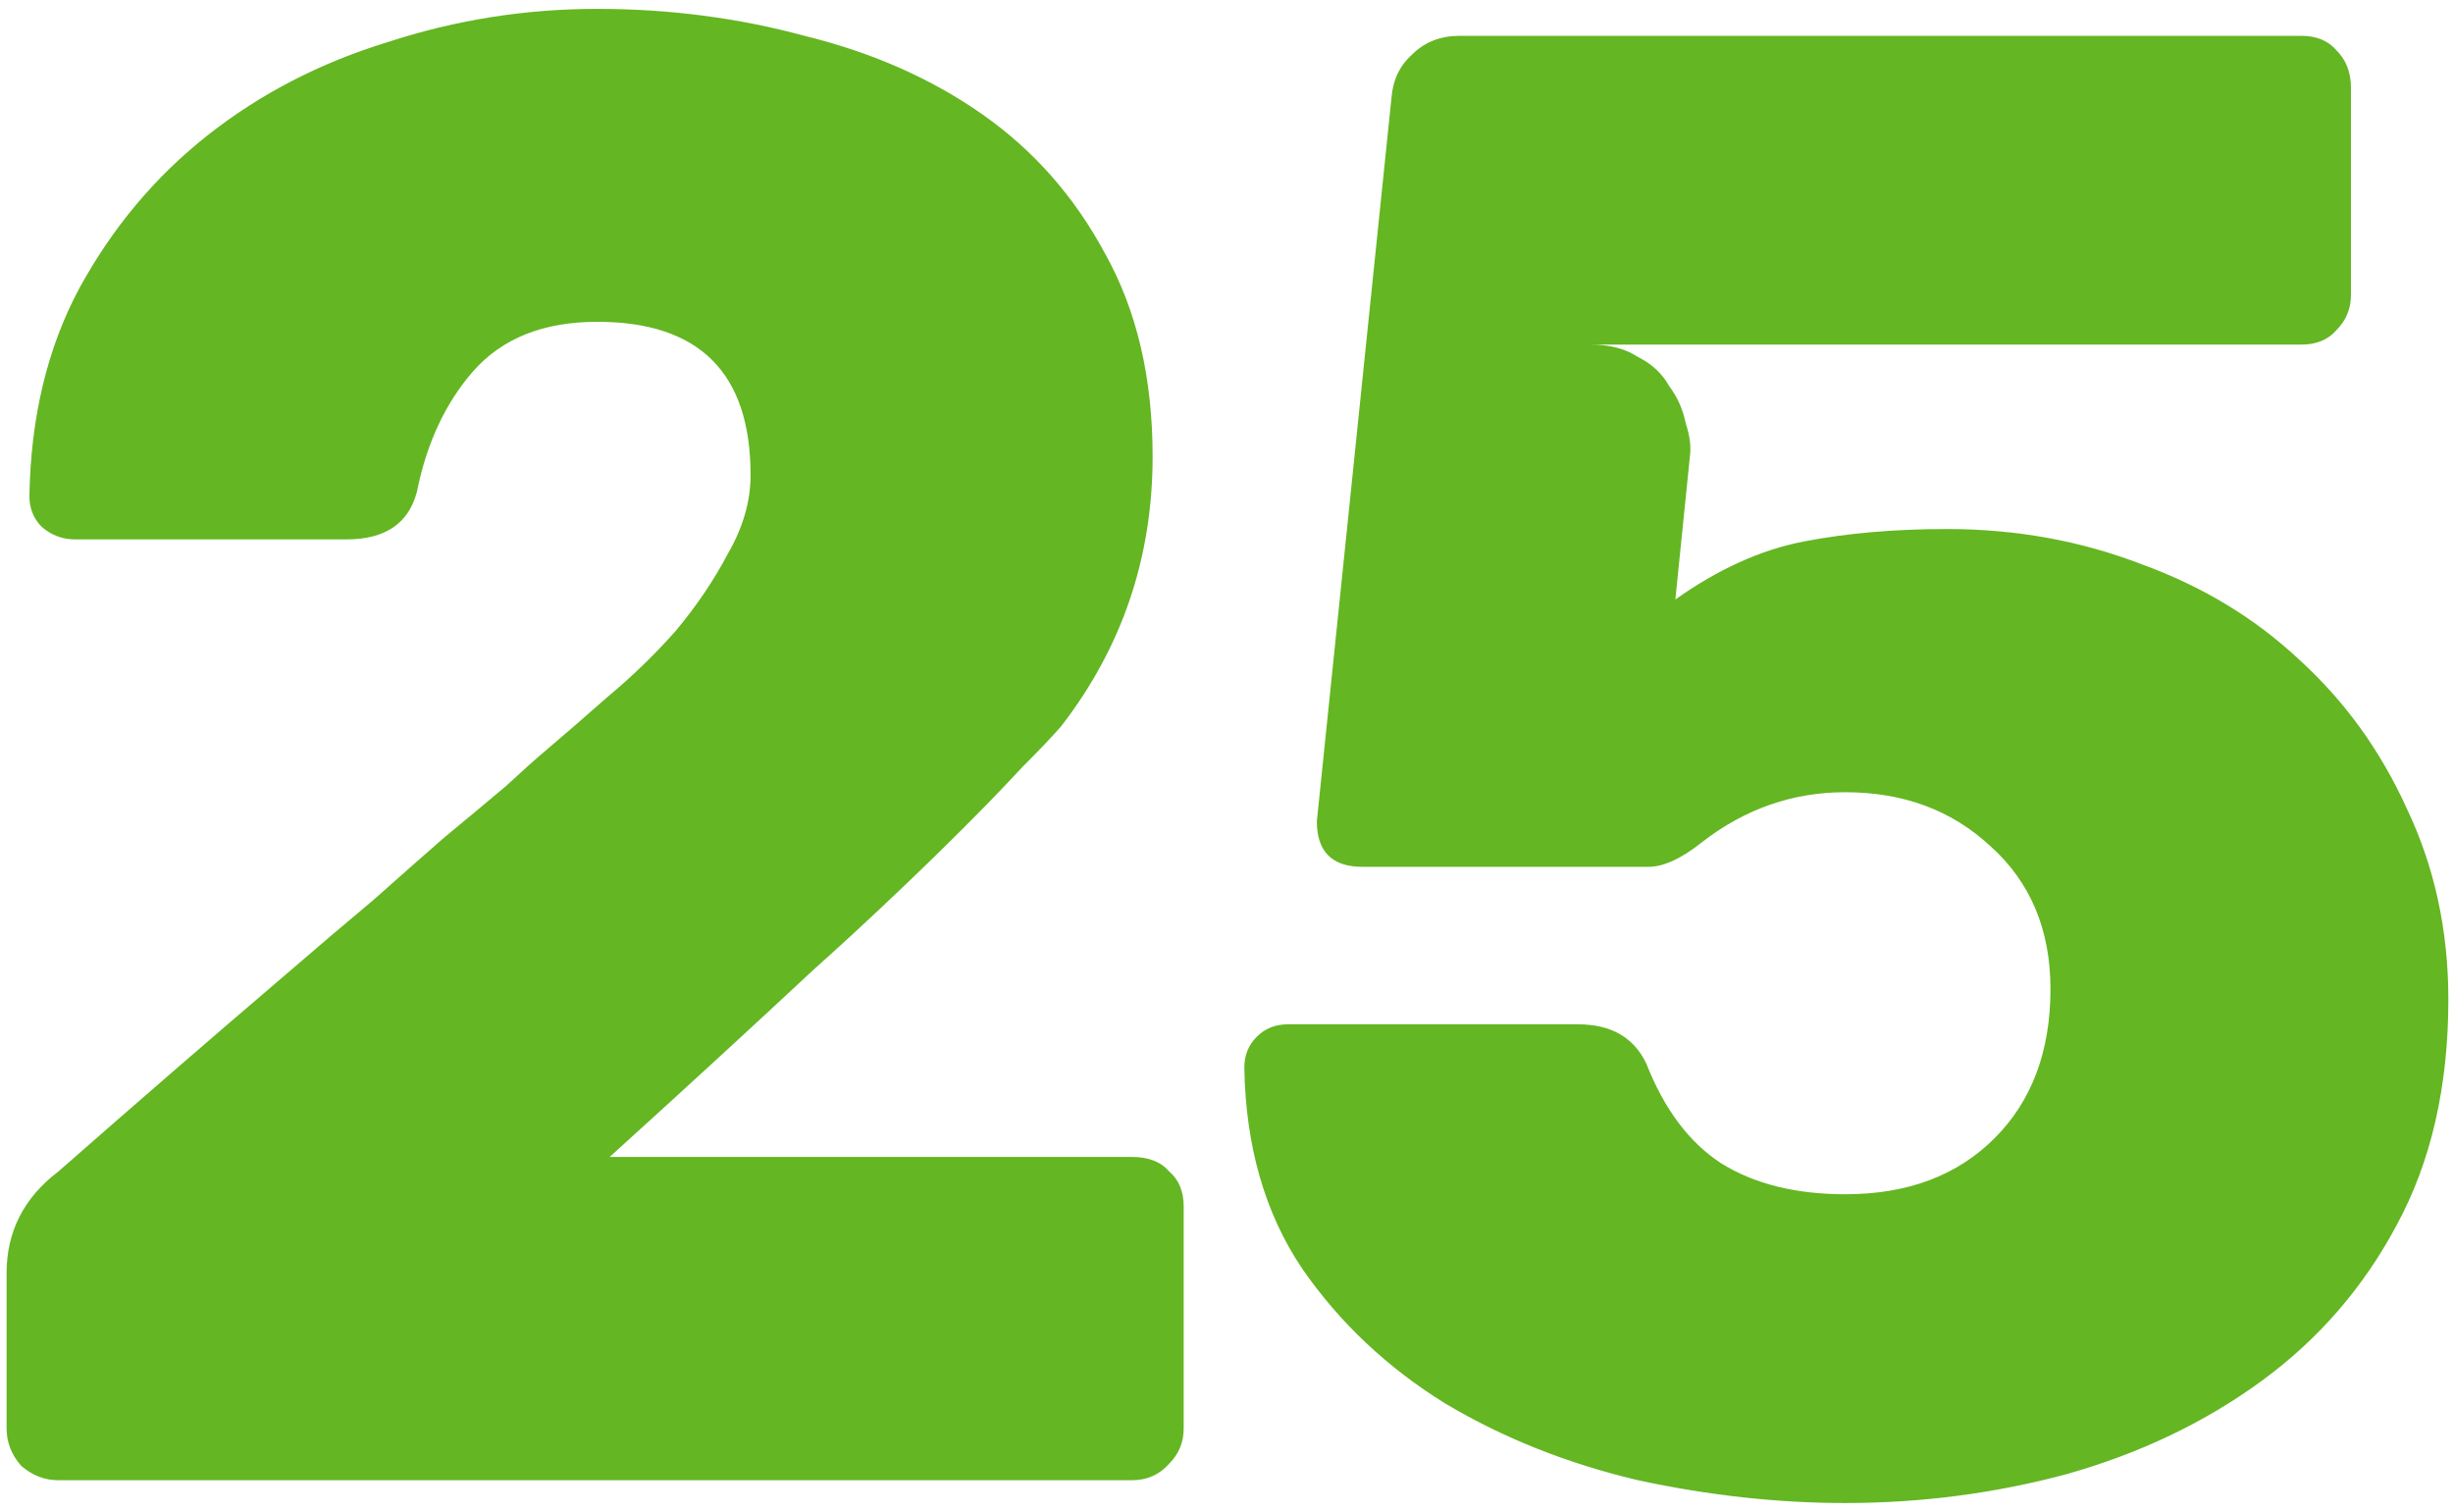 <?xml version="1.0" encoding="UTF-8"?> <svg xmlns="http://www.w3.org/2000/svg" width="232" height="143" viewBox="0 0 232 143" fill="none"> <path d="M107.052 109.424C108.62 109.424 109.796 109.881 110.58 110.796C111.495 111.58 111.952 112.691 111.952 114.128V135.1C111.952 136.407 111.495 137.517 110.58 138.432C109.665 139.477 108.489 140 107.052 140H5.524C4.217 140 3.041 139.543 1.996 138.628C1.081 137.583 0.624 136.407 0.624 135.1V120.4C0.624 116.48 2.257 113.279 5.524 110.796C12.972 104.263 19.832 98.317 26.104 92.96C29.893 89.693 32.964 87.08 35.316 85.12C37.668 83.029 39.889 81.069 41.98 79.24C44.201 77.411 46.161 75.777 47.86 74.34C49.559 72.772 50.8 71.661 51.584 71.008C53.283 69.571 55.243 67.872 57.464 65.912C59.816 63.952 61.972 61.861 63.932 59.64C65.892 57.288 67.525 54.871 68.832 52.388C70.269 49.905 70.988 47.423 70.988 44.94C70.988 35.271 66.153 30.436 56.484 30.436C51.388 30.436 47.468 32.004 44.724 35.14C42.111 38.145 40.347 41.935 39.432 46.508C38.648 49.513 36.427 51.016 32.768 51.016H7.092C5.916 51.016 4.871 50.624 3.956 49.84C3.172 49.056 2.78 48.076 2.78 46.9C2.911 39.452 4.479 32.919 7.484 27.3C10.62 21.551 14.671 16.716 19.636 12.796C24.601 8.876 30.285 5.936 36.688 3.976C43.091 1.885 49.689 0.84 56.484 0.84C63.279 0.84 69.812 1.689 76.084 3.388C82.487 4.956 88.105 7.439 92.94 10.836C97.775 14.233 101.629 18.611 104.504 23.968C107.509 29.325 109.012 35.728 109.012 43.176C109.012 52.715 106.137 61.208 100.388 68.656C99.604 69.571 98.363 70.877 96.664 72.576C95.096 74.275 93.267 76.169 91.176 78.26C89.085 80.351 86.799 82.572 84.316 84.924C81.833 87.276 79.351 89.563 76.868 91.784C70.988 97.272 64.585 103.152 57.66 109.424H107.052ZM193.929 93.548C193.929 87.929 192.034 83.421 188.245 80.024C184.586 76.627 180.013 74.928 174.525 74.928C169.56 74.928 165.052 76.496 161.001 79.632C159.041 81.2 157.342 81.984 155.905 81.984H128.857C125.982 81.984 124.545 80.547 124.545 77.672L131.601 9.268C131.732 7.569 132.385 6.197 133.561 5.152C134.737 3.976 136.24 3.388 138.069 3.388H217.645C219.082 3.388 220.193 3.845 220.977 4.76C221.892 5.675 222.349 6.851 222.349 8.288V27.888C222.349 29.195 221.892 30.305 220.977 31.22C220.193 32.135 219.082 32.592 217.645 32.592H150.417C152.246 32.592 153.749 32.984 154.925 33.768C156.232 34.421 157.212 35.336 157.865 36.512C158.649 37.557 159.172 38.733 159.433 40.04C159.825 41.216 159.956 42.261 159.825 43.176L158.453 56.7C162.504 53.825 166.554 51.996 170.605 51.212C174.656 50.428 179.164 50.036 184.129 50.036C190.662 50.036 196.804 51.147 202.553 53.368C208.302 55.459 213.268 58.464 217.449 62.384C221.761 66.304 225.158 71.008 227.641 76.496C230.254 81.984 231.561 87.995 231.561 94.528C231.561 102.76 229.928 109.881 226.661 115.892C223.525 121.772 219.278 126.672 213.921 130.592C208.564 134.512 202.422 137.452 195.497 139.412C188.702 141.241 181.712 142.156 174.525 142.156C168.122 142.156 161.589 141.437 154.925 140C148.261 138.432 142.185 136.015 136.697 132.748C131.209 129.351 126.701 125.104 123.173 120.008C119.645 114.781 117.816 108.444 117.685 100.996C117.685 99.82 118.077 98.84 118.861 98.056C119.645 97.272 120.625 96.88 121.801 96.88H149.241C152.377 96.88 154.533 98.121 155.709 100.604C157.408 104.916 159.76 108.052 162.765 110.012C165.901 111.972 169.821 112.952 174.525 112.952C180.405 112.952 185.109 111.188 188.637 107.66C192.165 104.132 193.929 99.428 193.929 93.548Z" fill="#64B622"></path> </svg> 